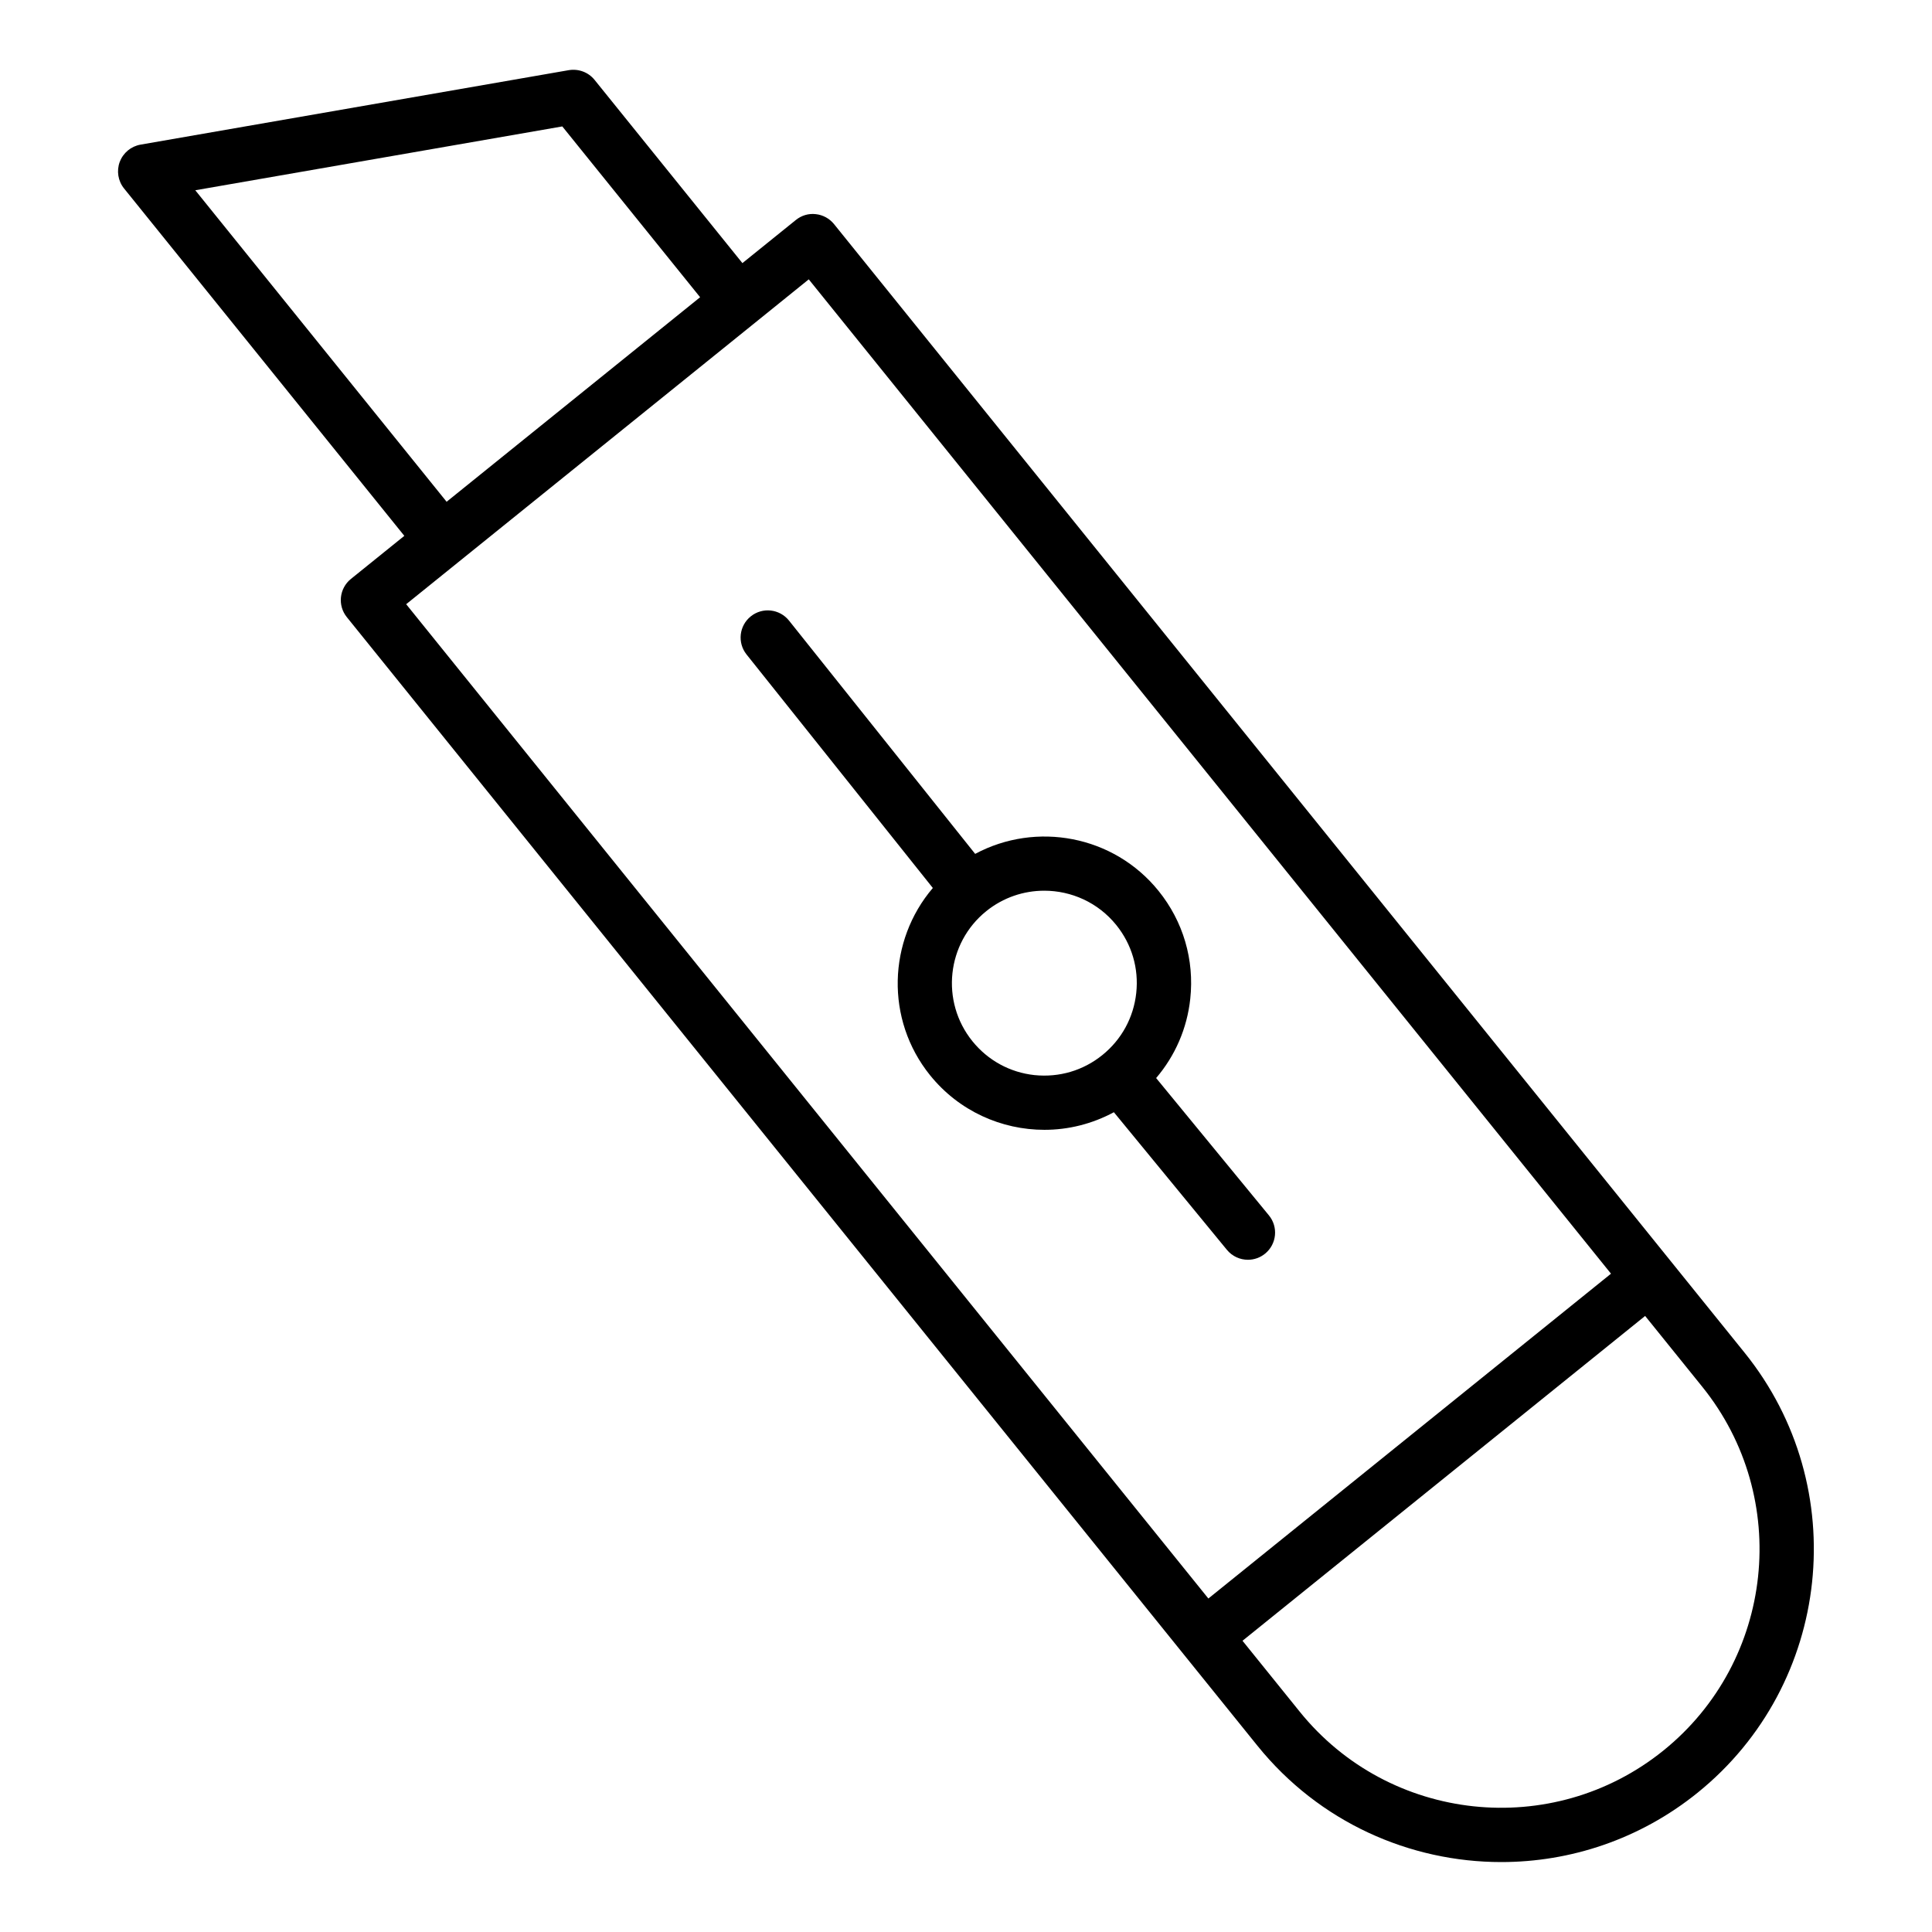 <?xml version="1.0" encoding="UTF-8"?>
<!-- Uploaded to: ICON Repo, www.iconrepo.com, Generator: ICON Repo Mixer Tools -->
<svg fill="#000000" width="800px" height="800px" version="1.1" viewBox="144 144 512 512" xmlns="http://www.w3.org/2000/svg">
 <g>
  <path d="m175.74 186.88c-0.898 2.391-0.465 5.078 1.133 7.059l74.277 92.066-14.156 11.422c-3.094 2.496-3.578 7.027-1.082 10.121l241.32 299.09c16.367 20.285 40.395 30.828 64.629 30.828 18.285 0 36.691-6.008 52-18.359 35.594-28.719 41.188-81.039 12.473-116.63l-241.31-299.09c-1.199-1.484-2.938-2.434-4.836-2.637-1.926-0.227-3.801 0.352-5.285 1.555l-14.156 11.422-39.18-48.559c-1.641-2.031-4.238-3-6.836-2.574l-113.48 19.734c-2.516 0.438-4.606 2.172-5.504 4.555zm409.08 421.03c-29.422 23.734-72.66 19.109-96.387-10.305l-15.156-18.785 106.7-86.082 15.152 18.781c23.73 29.418 19.109 72.656-10.309 96.391zm-226.49-389.88 212.6 263.51-106.7 86.082-212.59-263.5 92.539-74.664zm-65.316-40.527 36.523 45.266-67.18 54.203-66.605-82.551z"/>
  <path d="m342.98 307.33c-3.106 2.473-3.617 7.008-1.137 10.113l49.367 61.883c-11.906 13.949-12.652 34.852-0.727 49.633 7.68 9.516 18.945 14.457 30.312 14.457 6.305 0 12.629-1.555 18.395-4.664l29.957 36.473c1.422 1.73 3.484 2.629 5.566 2.629 1.609 0 3.227-0.535 4.566-1.637 3.07-2.523 3.519-7.059 0.996-10.129l-29.887-36.391c5.027-5.894 8.199-13.129 9.043-21.004 1.117-10.34-1.867-20.496-8.395-28.586-11.906-14.758-32.465-18.469-48.609-9.82l-49.336-61.828c-2.484-3.098-7.008-3.613-10.113-1.129zm77.754 72.715c7.16 0 14.262 3.113 19.094 9.102 4.113 5.098 5.992 11.492 5.289 18-0.703 6.508-3.891 12.348-8.977 16.453-5.102 4.125-11.461 5.981-17.992 5.312-6.496-0.695-12.344-3.894-16.461-8.996-8.484-10.516-6.828-25.969 3.684-34.453 4.519-3.644 9.957-5.418 15.363-5.418z"/>
 </g>
</svg>